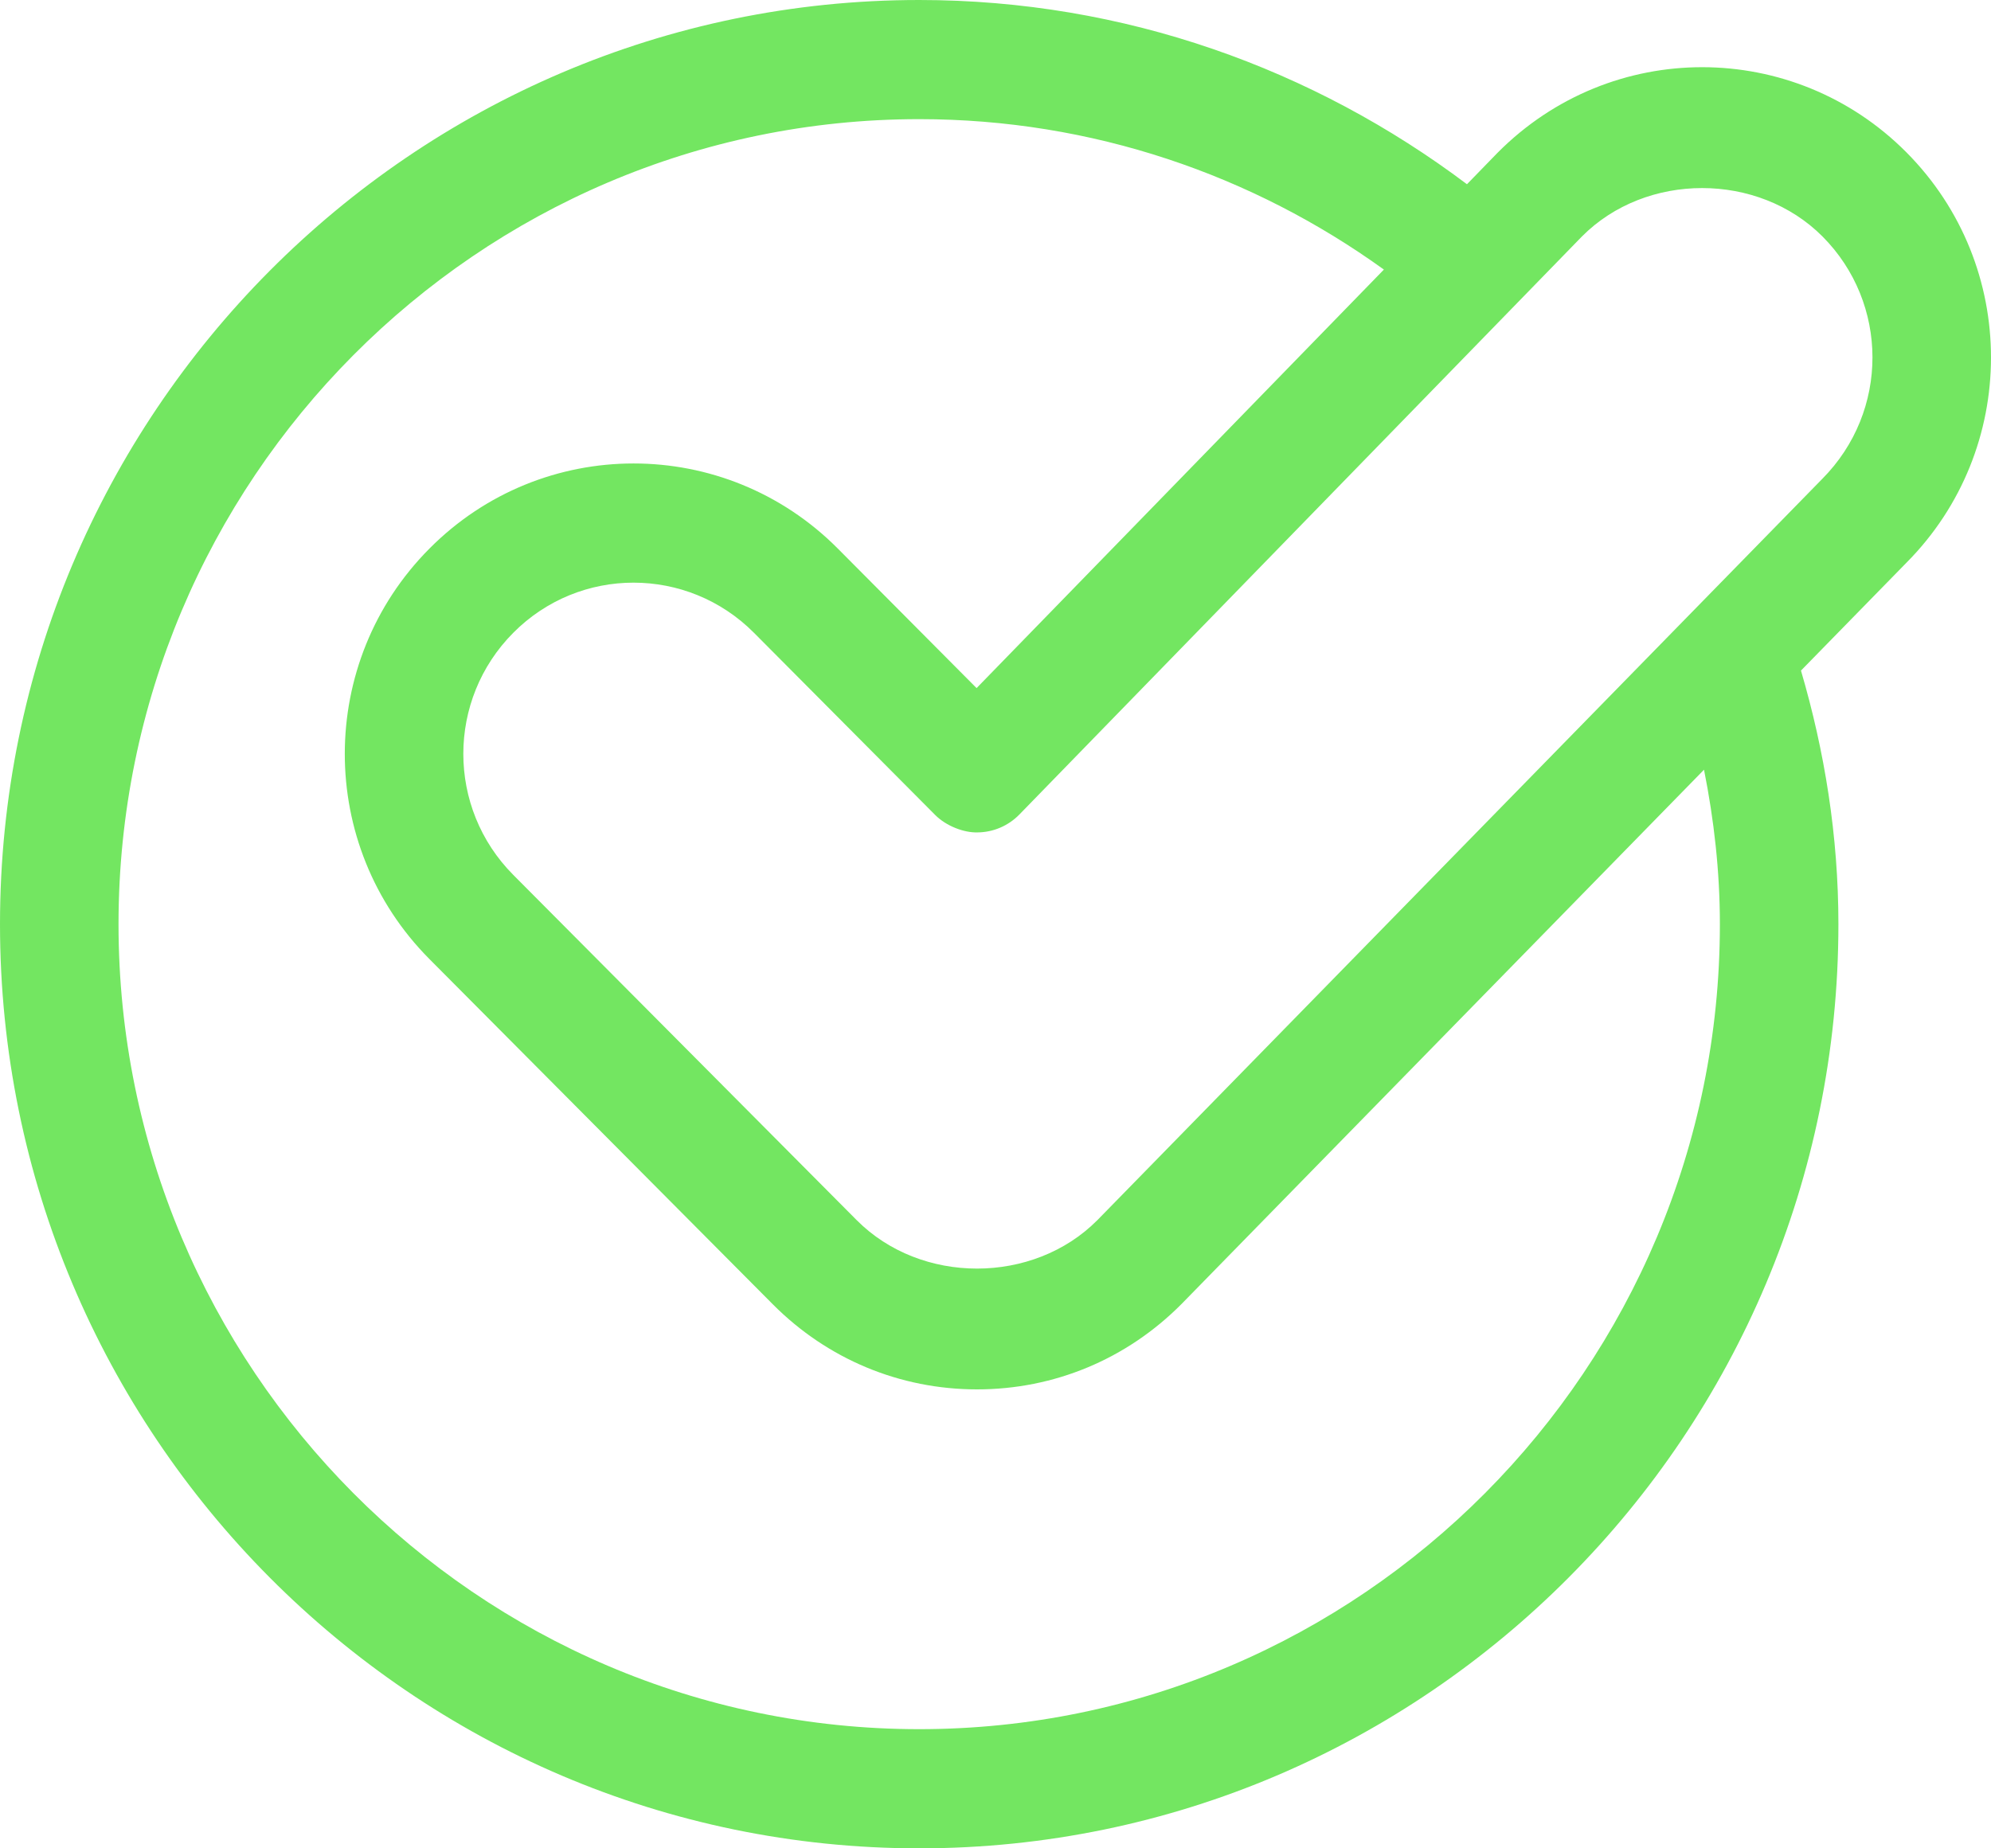<svg width="70" height="65" viewBox="0 0 70 65" fill="none" xmlns="http://www.w3.org/2000/svg">
<path d="M32.318 65C50.137 65 64.635 50.42 64.635 32.5C64.635 29.396 64.151 26.416 63.319 23.582L67.023 19.793C70.985 15.809 70.999 9.352 67.023 5.354C63.072 1.384 56.653 1.342 52.652 5.372L51.576 6.479C46.193 2.429 39.542 0 32.318 0C14.498 0 0 14.579 0 32.5C0 50.42 14.498 65 32.318 65ZM55.616 8.318C57.873 6.043 61.818 6.048 64.078 8.318C66.406 10.659 66.433 14.46 64.065 16.843L38.581 42.909C36.325 45.178 32.38 45.182 30.119 42.908L18.045 30.766C15.704 28.412 15.705 24.608 18.046 22.253C20.38 19.902 24.169 19.903 26.508 22.253L32.878 28.659C33.271 29.054 33.895 29.286 34.362 29.273C34.919 29.27 35.451 29.042 35.841 28.642L55.616 8.318ZM32.318 4.19C38.409 4.19 44.045 6.157 48.655 9.48L34.335 24.198L29.454 19.289C25.48 15.297 19.056 15.306 15.099 19.291C11.137 23.273 11.123 29.732 15.099 33.728L27.173 45.87C29.091 47.798 31.64 48.86 34.351 48.86C37.064 48.86 39.614 47.798 41.541 45.857L59.91 27.068C60.261 28.828 60.468 30.637 60.468 32.5C60.468 48.109 47.84 60.809 32.318 60.809C16.795 60.809 4.167 48.109 4.167 32.5C4.167 16.89 16.796 4.19 32.318 4.19Z" fill="#73E661"/>
</svg>
